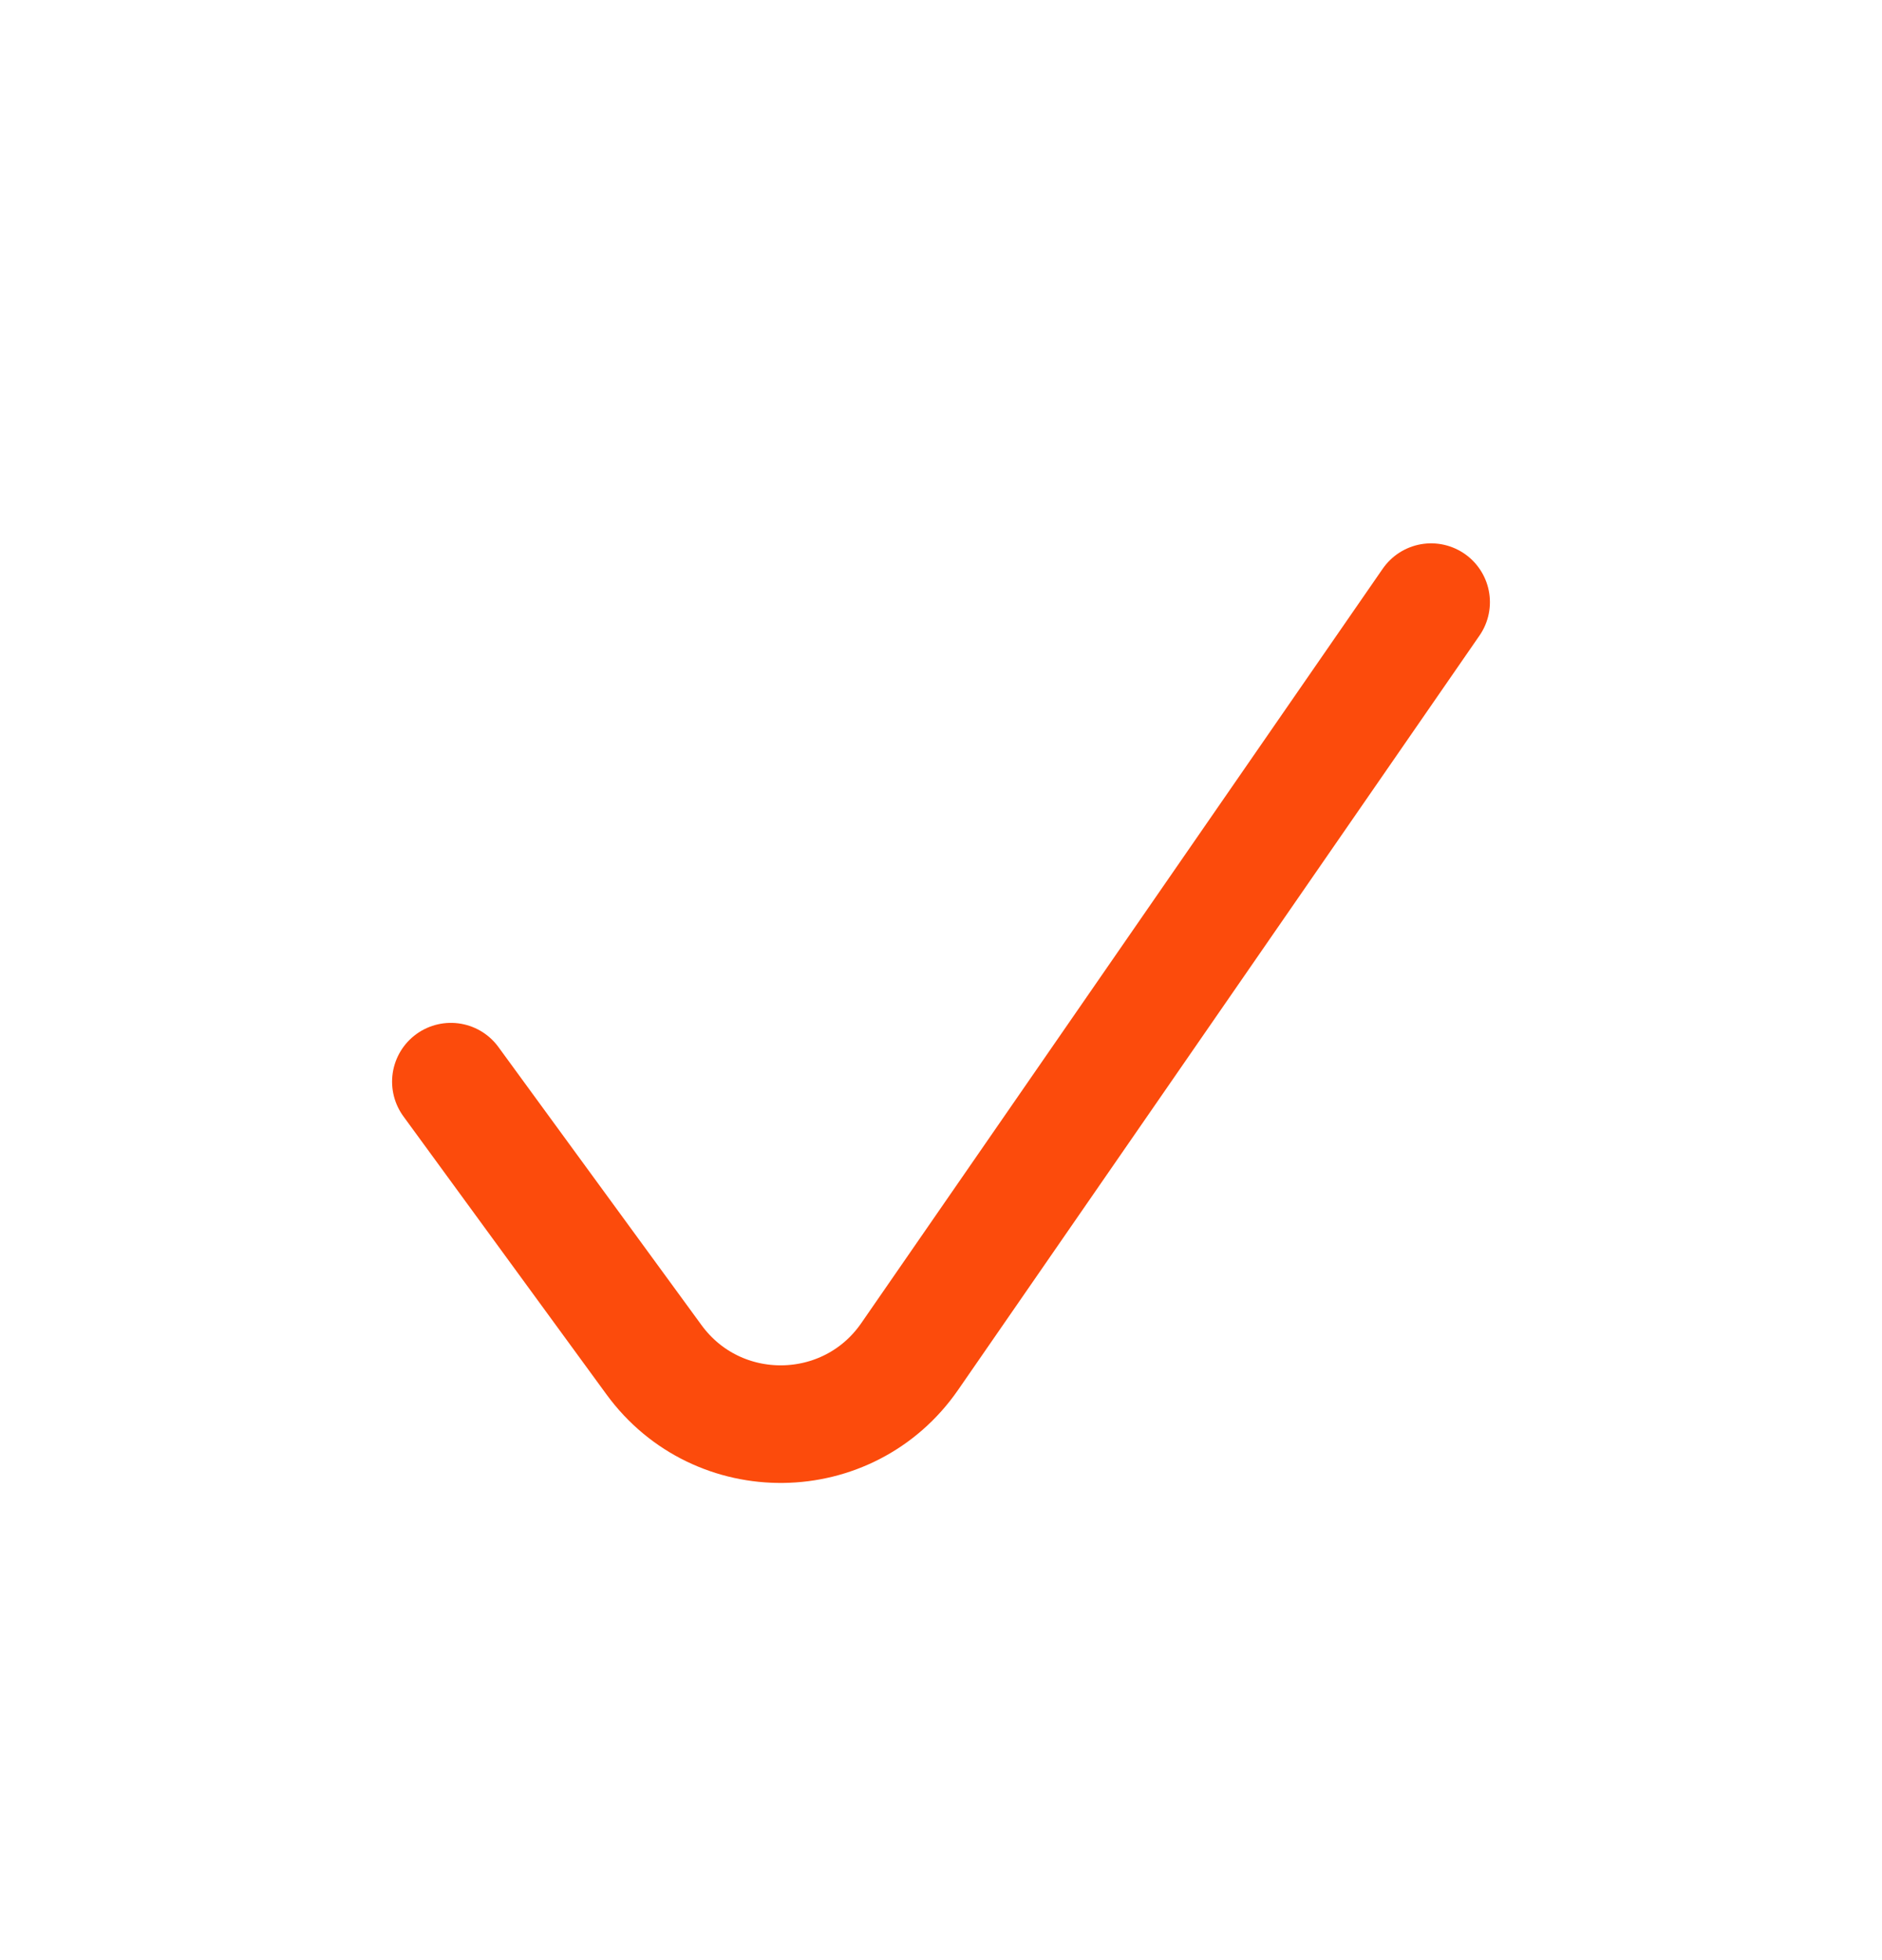 <svg width="24" height="25" viewBox="0 0 24 25" fill="none" xmlns="http://www.w3.org/2000/svg">
<path d="M5.75 13.796L8.34 17.343C9.152 18.455 10.818 18.434 11.601 17.301L18.25 7.68" stroke="#FC4B0C" stroke-width="1.5" stroke-linecap="round" stroke-linejoin="round"/>
</svg>
